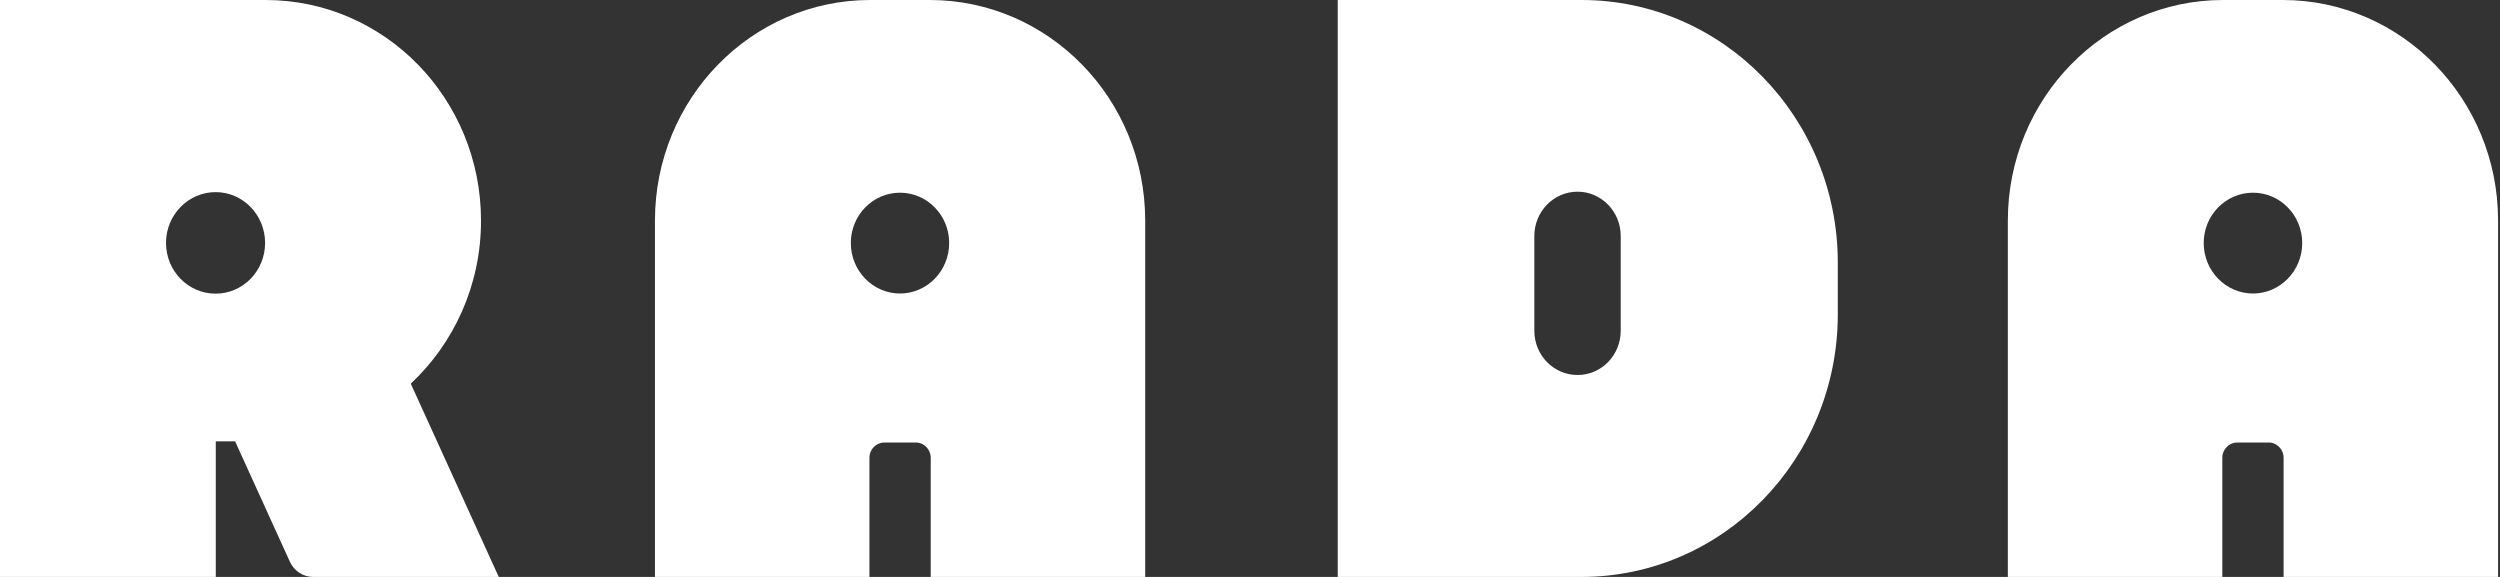 <svg width="173.333" height="40" viewBox="0 0 173.333 40" fill="none" xmlns="http://www.w3.org/2000/svg" xmlns:xlink="http://www.w3.org/1999/xlink">
    <rect x="0" y="0" width="173.333" height="40" fill="#333333" stroke="none"/>
    <path id="path" d="M64.46 0L60.34 0C52.09 0 45.41 6.85 45.41 15.3L45.41 40L60.28 40L60.28 31.74C60.28 31.15 60.75 30.68 61.32 30.68L63.49 30.68C64.07 30.68 64.53 31.16 64.53 31.74L64.53 40L79.4 40L79.4 15.3C79.4 6.84 72.7 0 64.46 0ZM62.4 20.35C60.52 20.35 58.99 18.78 58.99 16.85C58.99 14.92 60.52 13.36 62.4 13.36C64.28 13.36 65.81 14.92 65.81 16.85C65.81 18.78 64.28 20.35 62.4 20.35Z" fill="#FFFFFF" fill-opacity="1" fill-rule="nonzero"/>
    <path id="path" d="M158.26 0L154.14 0C145.89 0 139.21 6.85 139.21 15.3L139.21 40L154.08 40L154.08 31.74C154.08 31.15 154.55 30.68 155.12 30.68L157.29 30.68C157.87 30.68 158.33 31.16 158.33 31.74L158.33 40L173.2 40L173.2 15.3C173.2 6.84 166.5 0 158.26 0ZM156.21 20.35C154.32 20.35 152.79 18.78 152.79 16.85C152.79 14.92 154.32 13.36 156.21 13.36C158.09 13.36 159.62 14.92 159.62 16.85C159.62 18.78 158.09 20.35 156.21 20.35Z" fill="#FFFFFF" fill-opacity="1" fill-rule="nonzero"/>
    <path id="path" d="M28.48 26.6C31.47 23.8 33.35 19.78 33.35 15.3C33.35 6.84 26.67 0 18.41 0L0 0L0 40L14.96 40L14.96 30.6L16.3 30.6L20.1 38.95C20.39 39.59 21.02 40 21.71 40L34.58 40L28.48 26.6ZM14.95 13.32C16.84 13.32 18.38 14.9 18.38 16.84C18.38 18.79 16.84 20.36 14.95 20.36C13.05 20.36 11.51 18.79 11.51 16.84C11.51 14.9 13.05 13.32 14.95 13.32Z" fill="#FFFFFF" fill-opacity="1" fill-rule="nonzero"/>
    <path id="path" d="M109.65 0L92.75 0L92.75 40L109.65 40C119.46 40 127.42 31.84 127.42 21.79L127.42 18.21C127.42 8.16 119.46 0 109.65 0ZM112.37 22.93C112.37 24.63 111.03 26 109.38 26C107.72 26 106.38 24.63 106.38 22.93L106.38 16.36C106.38 14.67 107.72 13.29 109.38 13.29C111.03 13.29 112.37 14.67 112.37 16.36L112.37 22.93Z" fill="#FFFFFF" fill-opacity="1" fill-rule="nonzero"/>
</svg>
